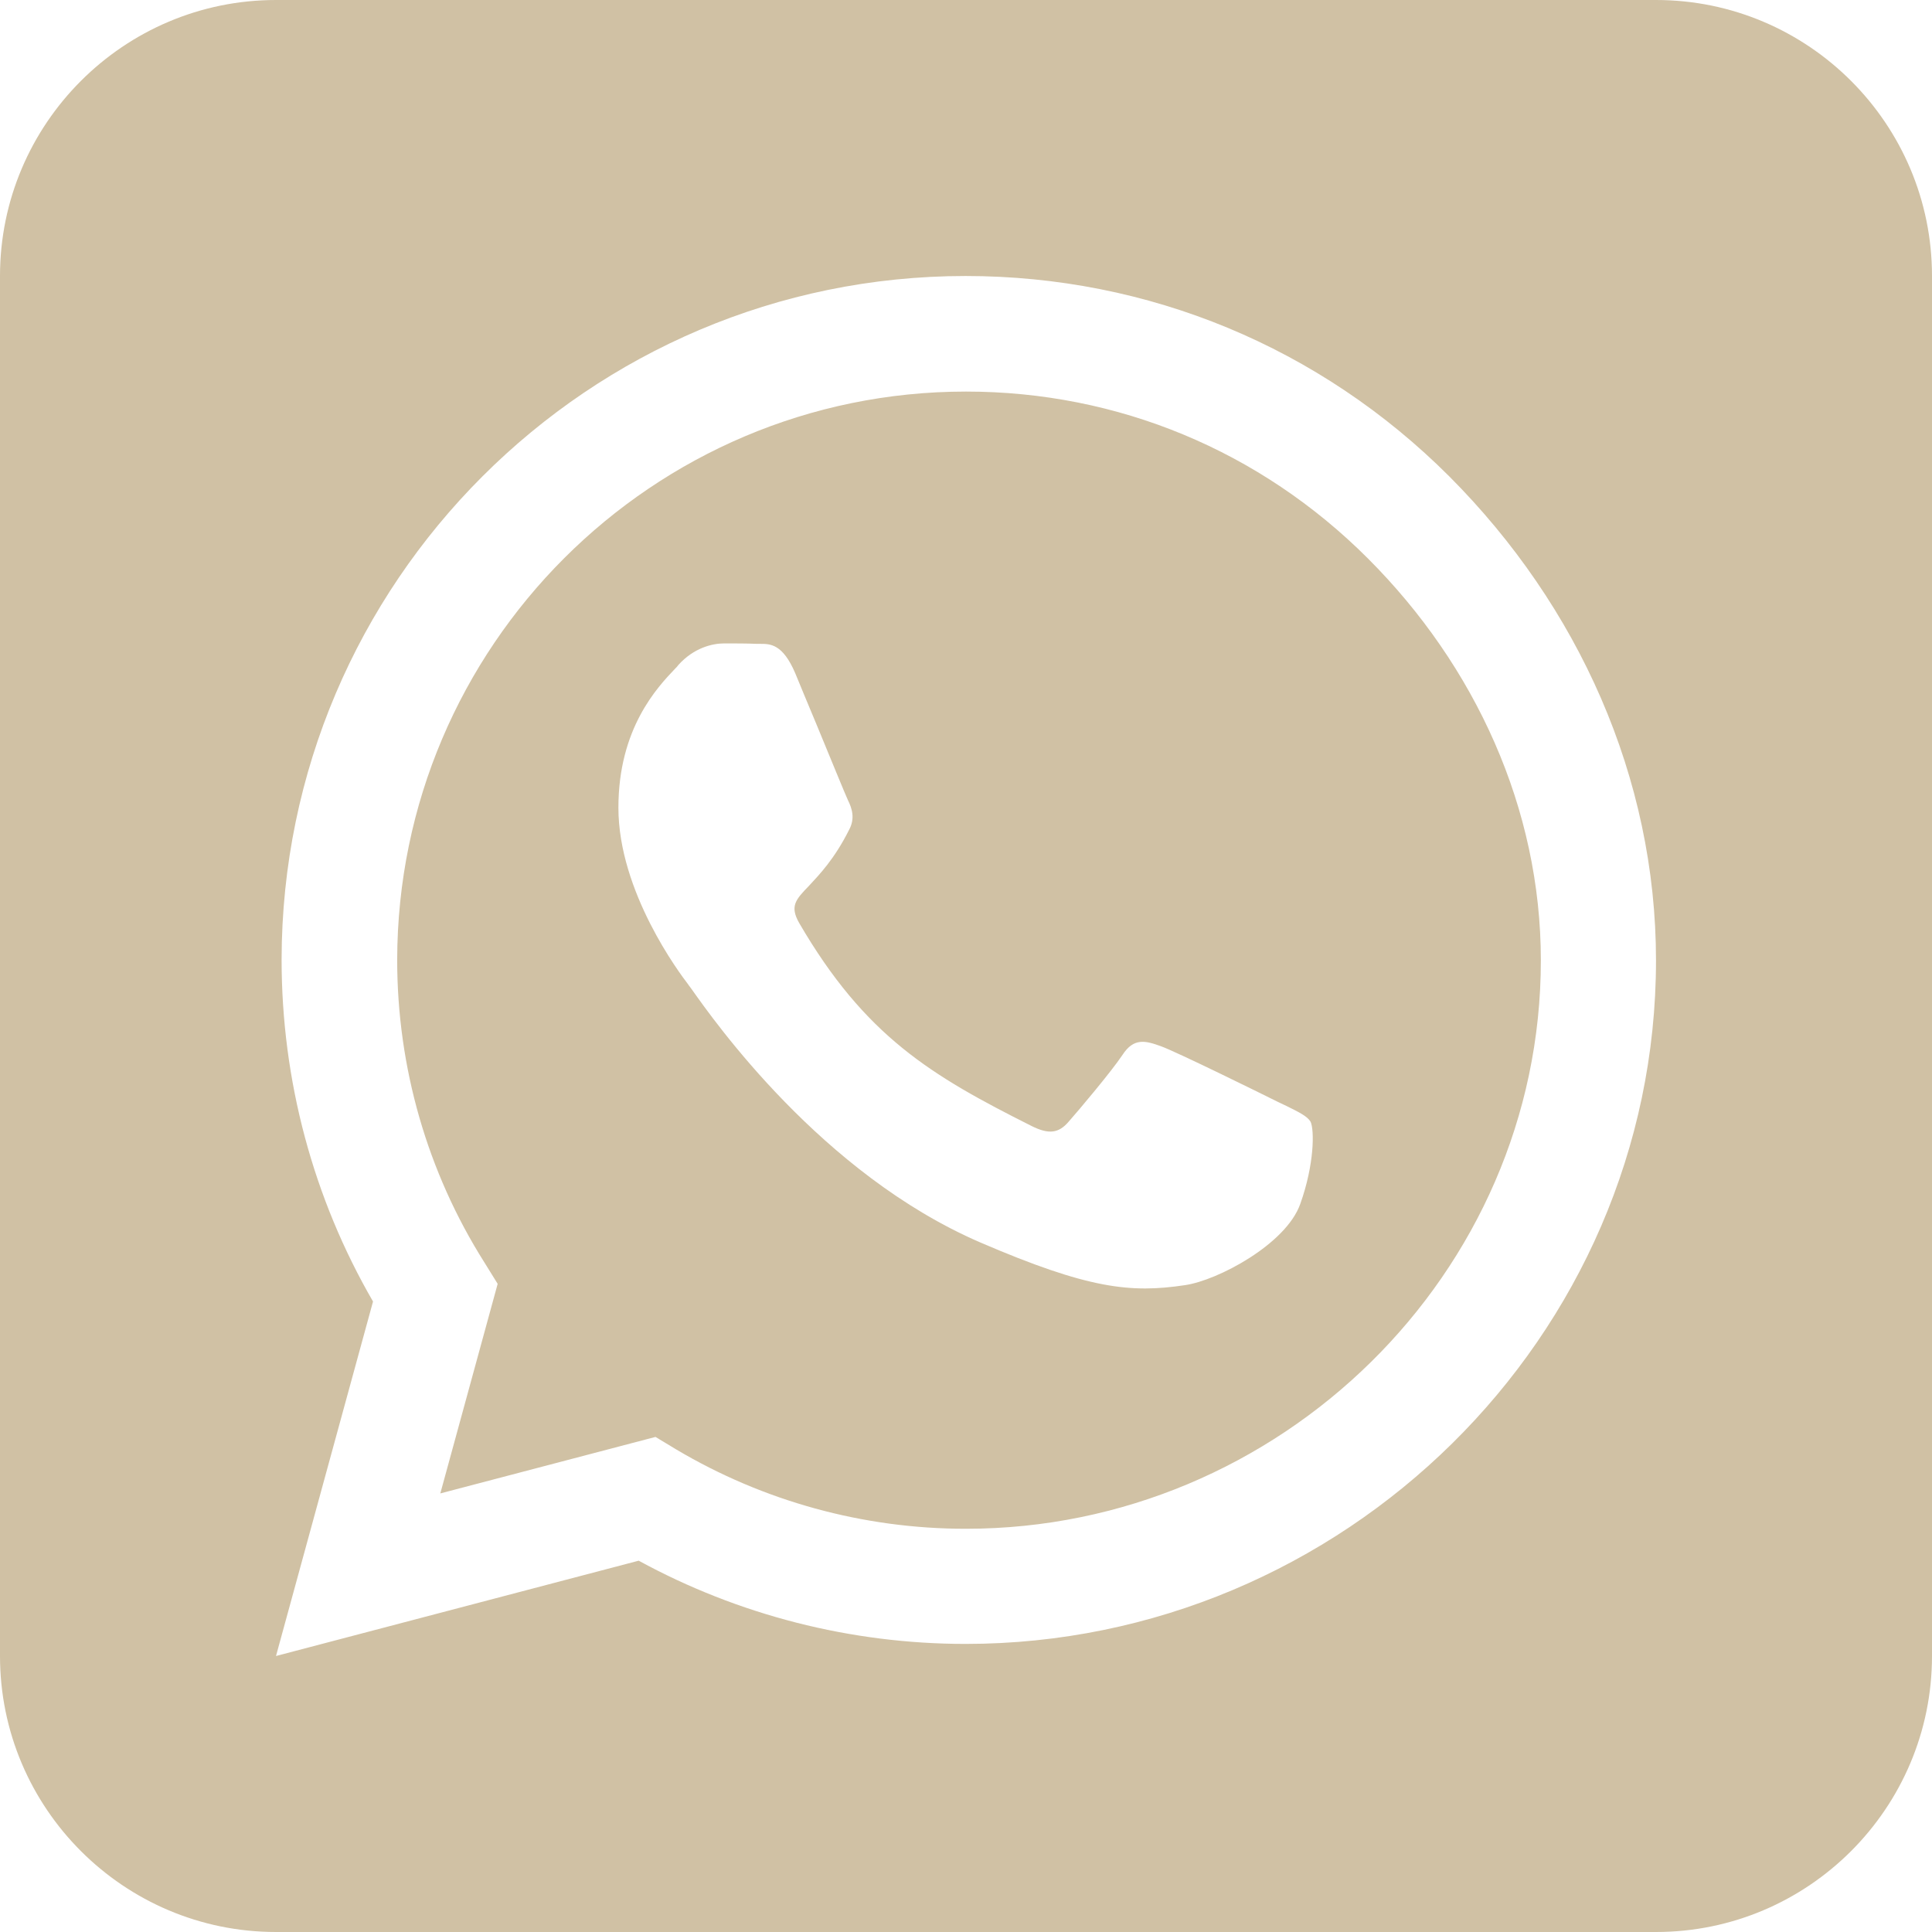 <?xml version="1.0" encoding="UTF-8"?> <svg xmlns="http://www.w3.org/2000/svg" width="127" height="127" viewBox="0 0 127 127" fill="none"><path d="M26.109 63.103C26.109 70.162 28.093 77.05 31.835 82.975L32.714 84.393L28.944 98.17L43.089 94.456L44.45 95.278C50.176 98.68 56.753 100.494 63.472 100.494H63.5C84.081 100.494 101.288 83.741 101.288 63.132C101.288 53.153 96.979 43.77 89.921 36.711C82.834 29.624 73.479 25.74 63.5 25.74C42.891 25.74 26.137 42.494 26.109 63.103ZM77.901 84.478C74.329 85.016 71.551 84.733 64.436 81.671C54.003 77.164 46.916 67.072 45.471 65.031C45.357 64.861 45.272 64.776 45.244 64.719C44.677 63.982 40.651 58.624 40.651 53.096C40.651 47.88 43.203 45.187 44.393 43.94C44.478 43.855 44.535 43.798 44.592 43.713C45.612 42.579 46.831 42.295 47.597 42.295C48.334 42.295 49.099 42.295 49.751 42.324H49.978C50.63 42.324 51.452 42.324 52.274 44.252C52.614 45.074 53.125 46.321 53.663 47.597C54.599 49.864 55.562 52.217 55.733 52.586C56.016 53.153 56.215 53.805 55.818 54.542C54.854 56.47 53.862 57.49 53.181 58.227C52.303 59.134 51.906 59.56 52.529 60.665C56.867 68.121 61.204 70.7 67.809 74.017C68.943 74.584 69.595 74.499 70.247 73.734C70.899 72.997 73.053 70.445 73.79 69.34C74.527 68.206 75.293 68.404 76.313 68.773C77.334 69.141 82.862 71.863 83.996 72.43C84.222 72.543 84.421 72.628 84.591 72.713C85.385 73.11 85.923 73.365 86.15 73.734C86.405 74.272 86.405 76.54 85.47 79.148C84.534 81.785 80.055 84.166 77.901 84.478ZM127 18.143C127 8.136 118.864 0 108.857 0H18.143C8.136 0 0 8.136 0 18.143V108.857C0 118.864 8.136 127 18.143 127H108.857C118.864 127 127 118.864 127 108.857V18.143ZM41.984 102.592L18.143 108.857L24.521 85.555C20.581 78.751 18.511 71.012 18.511 63.075C18.54 38.298 38.695 18.143 63.472 18.143C75.491 18.143 86.774 22.82 95.278 31.325C103.754 39.829 108.857 51.112 108.857 63.132C108.857 87.908 88.248 108.063 63.472 108.063C55.931 108.063 48.532 106.164 41.984 102.592Z" fill="#D0C1A4"></path></svg> 